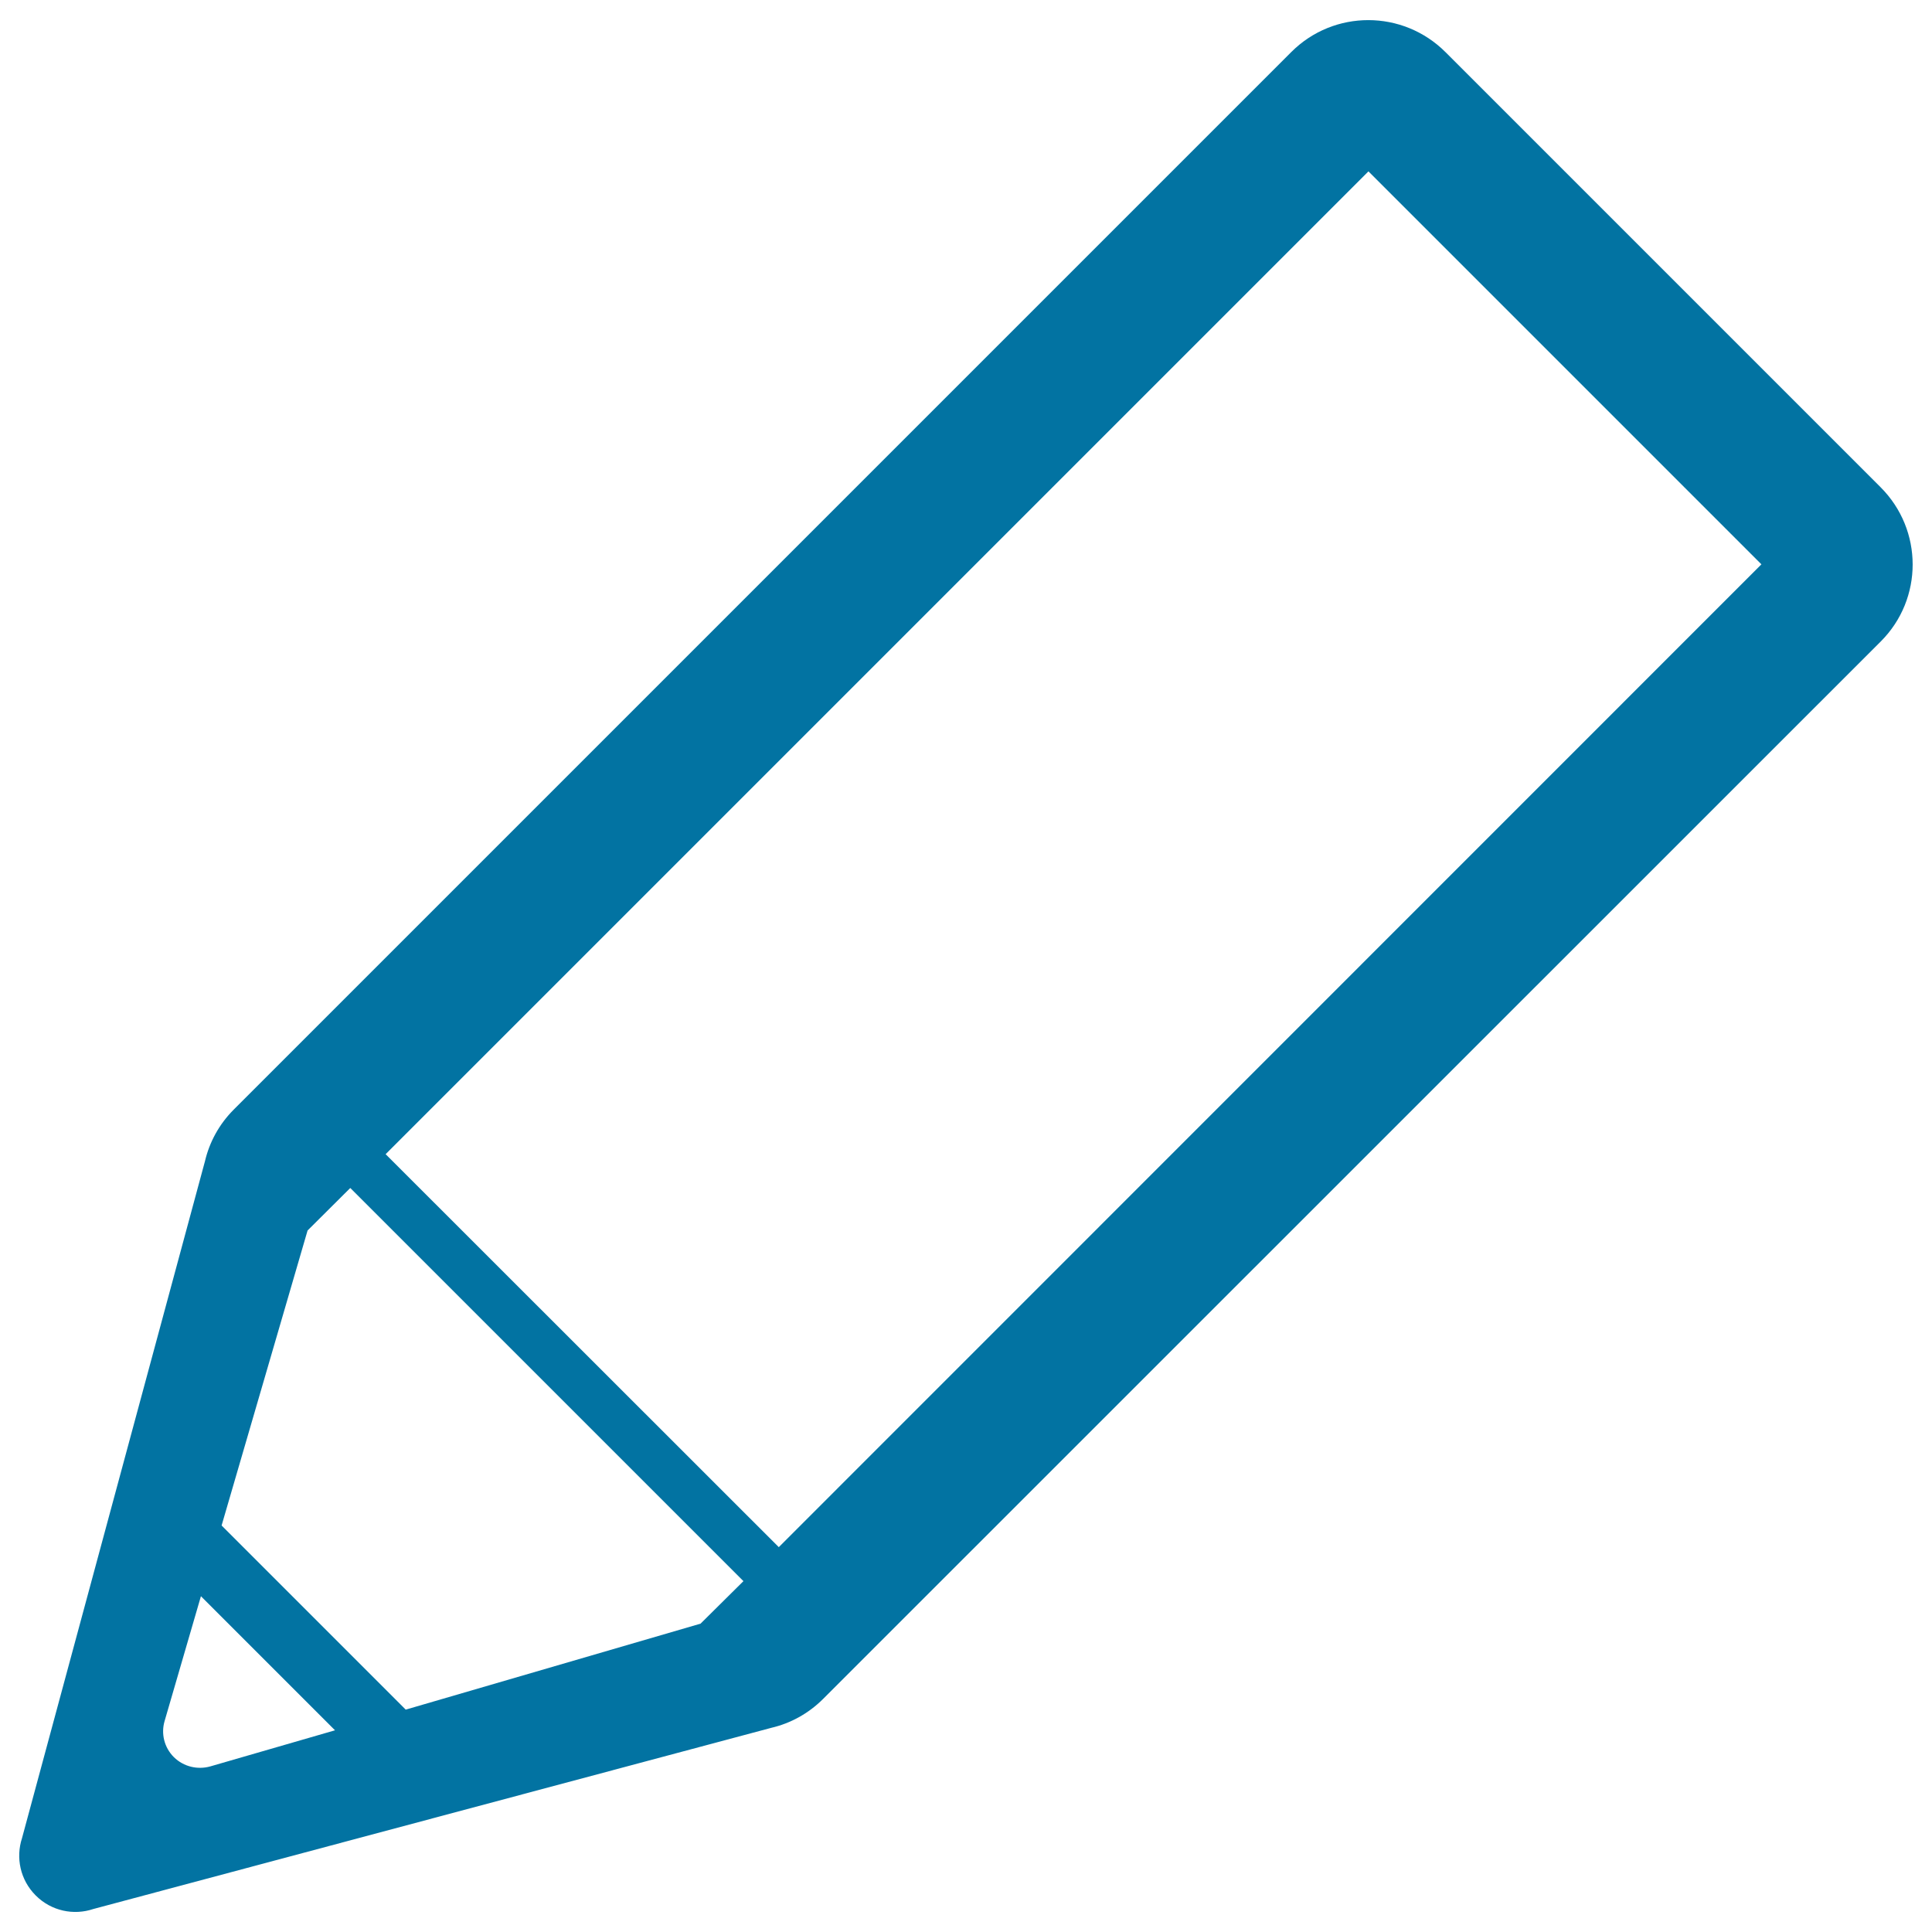 <svg xmlns="http://www.w3.org/2000/svg" viewBox="0 0 1000 1000" style="fill:#0273a2">
<title>Edit SVG icon</title>
<path d="M973.4,252.2L748.2,27c-22.1-22.1-57.8-22.1-79.8-0.1L121,574.3c-7.6,7.6-12.6,16.9-14.9,26.7L11.4,951.4l0,0c-3.3,10.1-1,21.6,7.1,29.7c8.1,8.1,19.7,10.4,29.8,7l351-93.8c9.8-2.3,19.1-7.3,26.8-15L973.5,332C995.5,310,995.5,274.3,973.4,252.2z M108.8,914.3L108.8,914.3c-6.5,1.8-13.7,0.2-18.8-4.8c-5.1-5.1-6.7-12.3-4.8-18.7l0,0l18.8-64.6l69.4,69.4L108.8,914.3z M362.6,840.4L210,884.9l-95.3-95.3l44.5-152.7l22.1-22l203.5,203.5L362.6,840.4z M403.1,800.8L199.6,597.4L708.3,88.7l203.4,203.4L403.1,800.8z"/>
</svg>